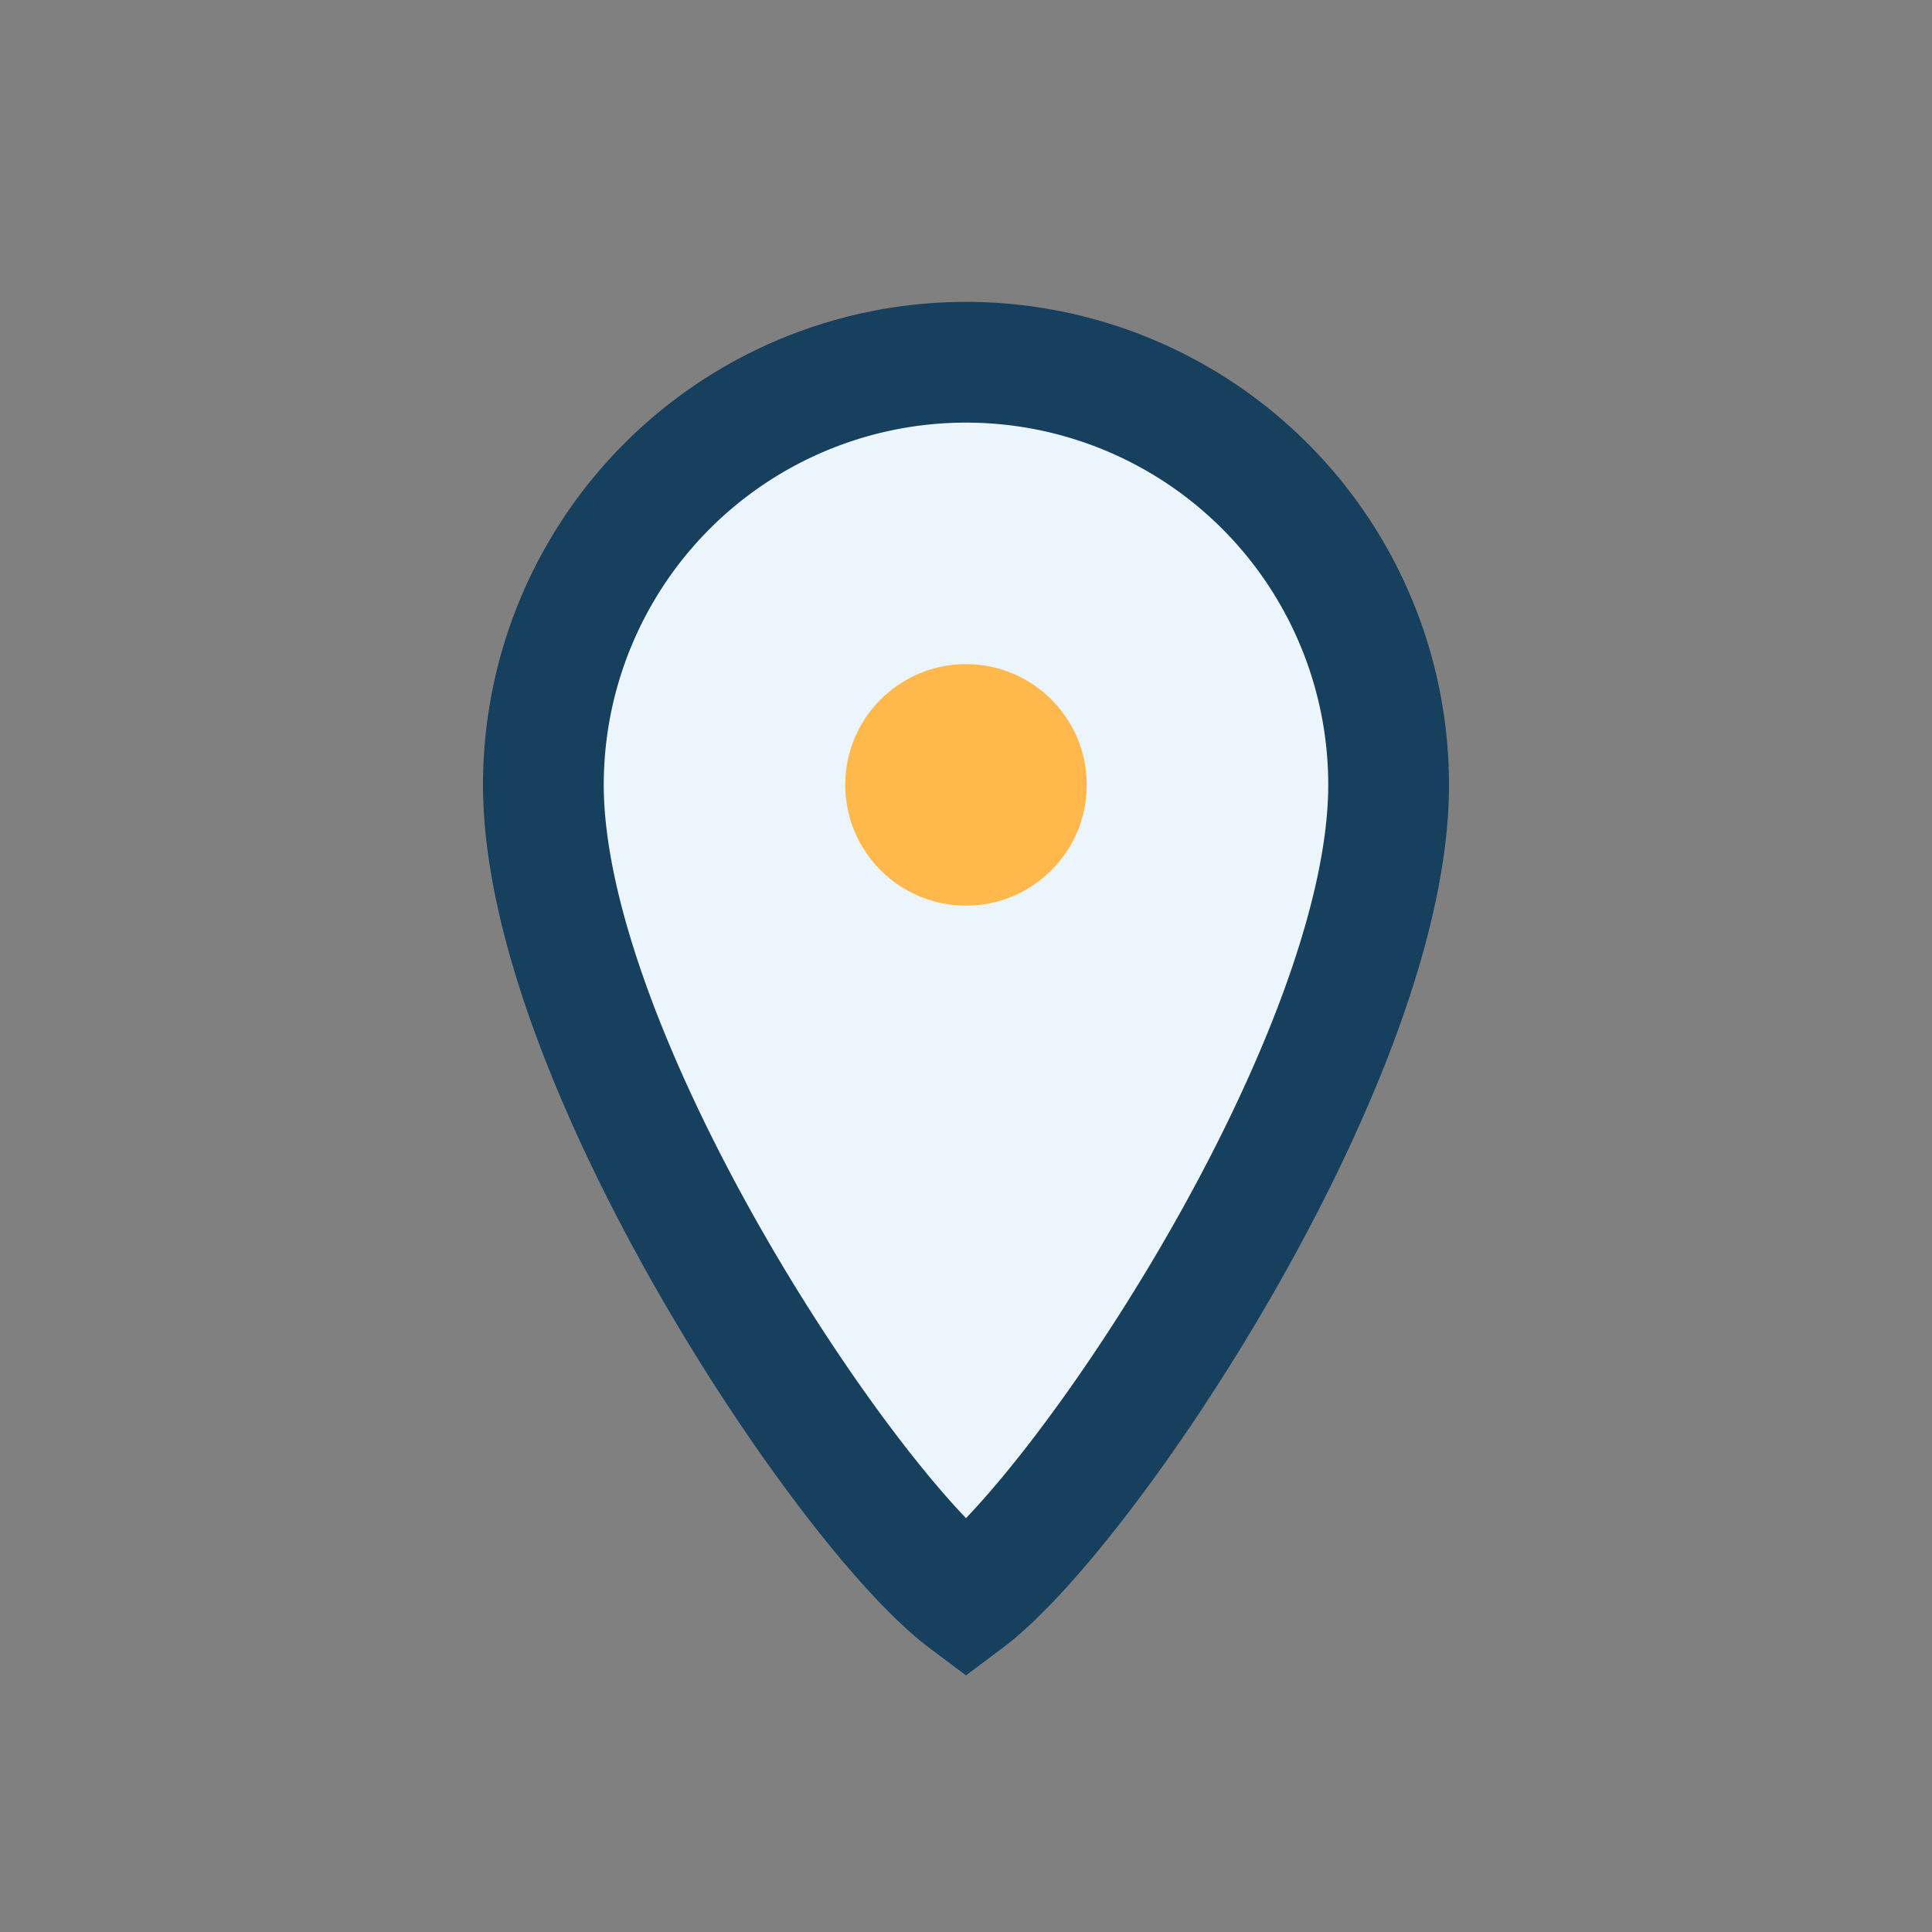 <?xml version="1.0" encoding="UTF-8"?>
<svg xmlns="http://www.w3.org/2000/svg" width="32" height="32" viewBox="0 0 32 32"><rect x="0" y="0" width="32" height="32" fill="#808080" stroke="none"/><path d="M16 6a7 7 0 0 1 7 7c0 4.5-5 12-7 13.5C14 25 9 17.5 9 13a7 7 0 0 1 7-7z" fill="#EBF5FB" stroke="#17405E" stroke-width="2"/><circle cx="16" cy="13" r="2" fill="#FFB84C"/></svg>